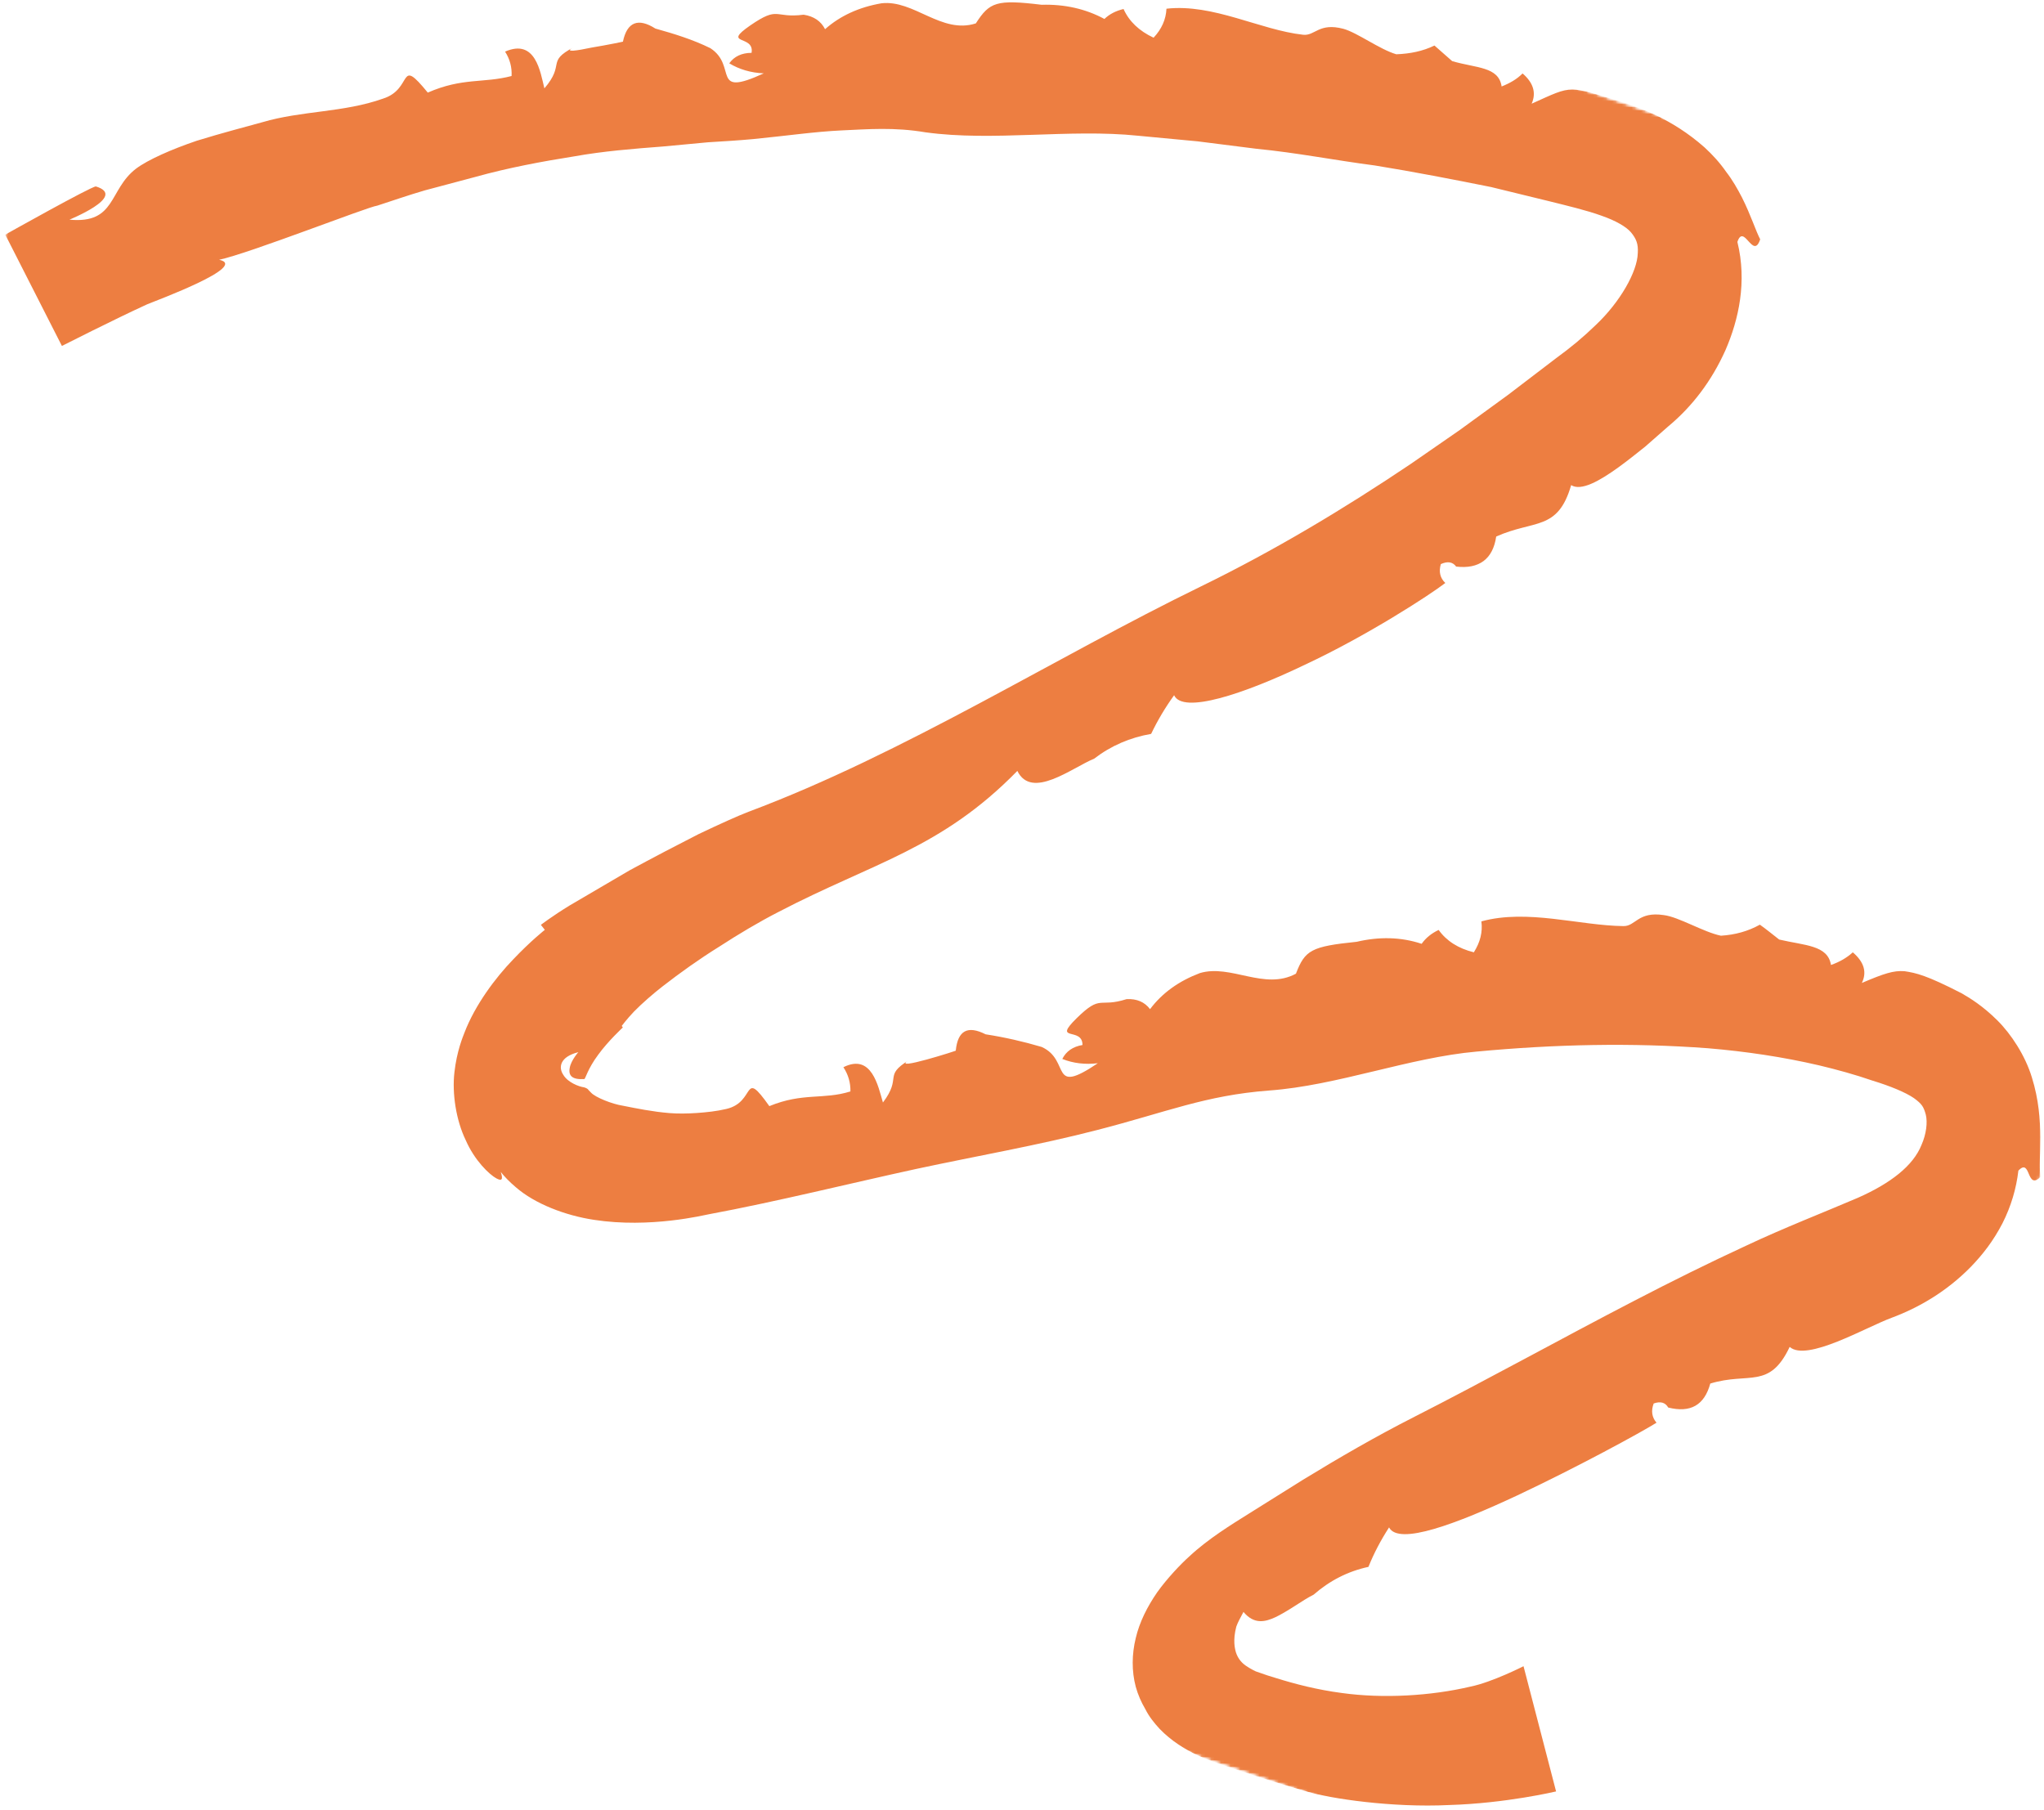 <?xml version="1.0" encoding="UTF-8"?> <svg xmlns="http://www.w3.org/2000/svg" width="637" height="564" viewBox="0 0 637 564" fill="none"><mask id="mask0_735_939" style="mask-type:luminance" maskUnits="userSpaceOnUse" x="0" y="0" width="637" height="564"><path d="M0.667 0H636.667V564H0.667V0Z" fill="white"></path></mask><g mask="url(#mask0_735_939)"><mask id="mask1_735_939" style="mask-type:luminance" maskUnits="userSpaceOnUse" x="-106" y="-118" width="831" height="728"><path d="M66.01 -117.859L724.885 106.417L553.781 609.089L-105.094 384.818L66.01 -117.859Z" fill="white"></path></mask><g mask="url(#mask1_735_939)"><mask id="mask2_735_939" style="mask-type:luminance" maskUnits="userSpaceOnUse" x="-106" y="-118" width="831" height="728"><path d="M66.01 -117.859L724.885 106.417L553.781 609.089L-105.094 384.818L66.01 -117.859Z" fill="white"></path></mask><g mask="url(#mask2_735_939)"><mask id="mask3_735_939" style="mask-type:luminance" maskUnits="userSpaceOnUse" x="-106" y="-118" width="831" height="728"><path d="M66.01 -117.859L724.885 106.417L553.781 609.089L-105.094 384.818L66.01 -117.859Z" fill="white"></path></mask><g mask="url(#mask3_735_939)"><mask id="mask4_735_939" style="mask-type:luminance" maskUnits="userSpaceOnUse" x="-105" y="-118" width="830" height="727"><path d="M66.583 -117.667L724.563 106.307L553.5 608.859L-104.479 384.89L66.583 -117.667Z" fill="white"></path></mask><g mask="url(#mask4_735_939)"><path d="M484.943 558.338L474.797 519.312C474.797 519.312 465.026 524.291 458.302 525.661C445.859 528.593 431.01 529.437 418.24 527.671C410.51 526.655 403.661 524.89 397.339 522.905C395.766 522.458 394.214 521.932 392.698 521.385L391.609 521.015L391.161 520.833L390.484 520.489C389.646 520.036 388.859 519.598 388.135 519.067C386.677 518.03 385.411 516.411 384.943 514.124C384.687 512.963 384.578 511.619 384.745 509.89C384.833 509.041 384.995 508.077 385.281 506.984C385.693 505.765 386.672 503.968 387.521 502.39C390.781 506.301 394.167 505.588 397.536 504.01C398.948 503.359 401.682 501.739 403.651 500.452C405.755 499.098 407.745 497.822 409.38 497.015C414.38 492.65 420.047 489.734 426.469 488.348C428.167 484.109 430.323 480.025 432.891 476.051C435.891 481.807 454.062 474.869 472.896 466.057C491.687 457.202 511.24 446.541 516.24 443.421C514.781 441.708 514.5 439.713 515.359 437.426C517.484 436.676 518.984 437.103 519.891 438.687C526.833 440.426 531.161 437.958 533 431.213C545.042 427.546 551.411 433.145 557.74 419.791C563.068 424.525 581.469 413.671 589.562 410.697C597.833 407.619 606.557 402.624 614.151 394.89C617.948 390.968 621.193 386.77 624.052 381.28C626.734 375.984 628.365 370.447 629.016 364.859C632.974 360.65 631.453 371.187 635.917 366.812C634.984 361.39 637.542 349.562 633.219 335.791C631.177 329.057 626.792 322.291 622.401 317.963C617.979 313.567 613.932 311.057 611.297 309.562C600.349 303.937 597.182 303.254 593.547 302.697C590.094 302.432 587.156 303.416 580.234 306.359C581.849 303.025 580.969 299.864 577.417 296.812C575.568 298.504 573.312 299.807 570.609 300.76C569.641 294.531 562.411 294.708 554.469 292.827C552.495 291.307 550.484 289.629 548.453 288.197C544.75 290.254 540.745 291.359 536.318 291.635C530.937 290.541 523.156 285.77 518.531 285.213C510.448 283.994 509.755 288.692 505.948 288.64C492.151 288.478 476.062 283.228 461.661 287.171C462.104 290.525 461.286 293.676 459.318 296.807C454.479 295.614 450.823 293.291 448.344 289.838C446.078 290.911 444.318 292.348 443.047 294.161C436.583 292.015 429.797 291.89 422.807 293.531C408.661 294.984 406.693 296.098 403.87 303.473C394.016 308.791 383.589 300.395 373.932 303.286C367.396 305.765 362.198 309.468 358.406 314.525C356.708 312.275 354.255 311.244 351.115 311.395C342.312 314.208 343.297 309.723 335.516 317.364C327.839 324.926 337.37 319.895 337.354 325.697C334.344 326.208 332.266 327.65 331.057 330.046C334.474 331.411 338.177 331.848 342.13 331.379C326.833 341.702 333.859 330.463 324.625 326.301C318.937 324.619 313.125 323.291 307.156 322.364C301.547 319.52 298.484 321.197 297.859 327.447C298.953 327.228 277.375 334.109 283.177 330.473C275.198 335.437 281.224 335.619 275.161 343.619C273.672 338.577 271.682 328.202 262.839 332.619C264.354 334.921 265.083 337.437 265.031 340.171C256.505 342.822 250.26 340.442 239.76 344.749C231.219 332.713 235.766 343.499 226.312 345.64C223.26 346.359 220.24 346.666 217.219 346.885C214.115 347.103 211.161 347.119 208.677 346.921C203.437 346.499 198.458 345.484 194.052 344.609C190.828 344.109 185.521 342.046 184.151 340.499C183.38 339.76 183.339 339.629 183.198 339.468C183.005 339.291 182.531 339.015 181.927 338.869C180.516 338.697 176.932 337.395 175.526 334.958C174.005 332.682 174.458 329.353 180.271 327.926C180.443 327.676 177.948 330.426 177.557 332.817C177.073 335.317 178.354 336.546 182.089 336.312C182.422 336.343 183.104 333.171 186.432 328.723C189.531 324.447 194.109 320.223 194.109 320.223L193.755 319.765C193.755 319.765 195.24 317.744 197.578 315.281C199.979 312.812 203.755 309.531 206.562 307.369C211.948 303.192 217.87 298.947 224.089 295.083C230.193 291.124 236.484 287.369 242.63 284.218C272.177 268.817 293.318 264.562 317.052 240.27C321.51 249.39 334.104 239.275 340.984 236.458C346.312 232.374 352.208 229.874 358.745 228.728C360.724 224.583 363.104 220.572 365.906 216.682C368.599 222.583 387.406 216.432 406.714 207.156C426.083 198.103 445.578 185.437 450.422 181.697C448.792 180.156 448.333 178.182 449.026 175.812C451.135 174.859 452.719 175.114 453.802 176.588C461 177.421 465.26 174.223 466.281 167.228C478.125 161.906 485.479 165.598 489.641 151.202C492.776 153.145 498.469 149.895 504.281 145.723C507.182 143.619 510.094 141.296 512.703 139.208C515.615 136.656 518.156 134.432 519.896 132.895C527.432 126.65 533.474 118.64 537.745 109.098C541.844 99.635 544.505 87.817 541.448 75.406C542.401 72.531 543.589 73.697 544.833 75.114C546.078 76.447 547.401 78.056 548.552 74.593C547.13 71.869 545.63 67.025 542.911 61.619C541.51 58.906 539.922 56.093 537.911 53.51C536.052 50.812 533.661 48.181 531.198 45.926C520.875 36.801 510.714 33.624 506.234 31.958C488.062 26.681 490.677 26.322 477.328 32.322C478.807 28.973 477.896 25.827 474.505 22.89C472.74 24.666 470.583 25.916 467.969 26.952C467.057 20.718 460.099 21.27 452.557 19.046L447.042 14.192C443.406 15.958 439.484 16.749 435.151 16.916C430.021 15.426 422.995 10.171 418.672 8.984C411.031 6.952 409.828 11.244 406.115 10.833C392.708 9.359 378.13 1.077 363.521 2.713C363.375 6.062 362.005 9.083 359.51 11.749C355.036 9.661 351.885 6.687 350.146 2.807C347.745 3.379 345.75 4.4 344.187 5.911C338.323 2.749 331.745 1.275 324.62 1.489C310.552 -0.209 308.401 0.614 304.115 7.291C293.396 10.728 284.828 -0.126 274.719 1.025C267.74 2.223 261.833 4.916 257.125 9.098C255.833 6.562 253.625 5.072 250.443 4.583C241.115 5.775 242.906 1.682 233.776 7.952C224.797 14.192 235.208 10.734 234.219 16.468C231.125 16.489 228.792 17.593 227.271 19.739C230.448 21.645 234 22.687 238.021 22.864C221.26 30.567 230.005 20.614 221.37 15.01C215.911 12.333 210.245 10.572 204.245 8.9C198.891 5.489 195.427 6.833 194.135 12.968C194.693 12.905 189.24 14.025 184.469 14.812C179.703 15.822 175.589 16.437 178.703 14.775C170.13 19.312 176.271 19.843 169.656 27.541C168.391 22.431 166.922 11.926 157.406 16.088C158.901 18.437 159.573 20.963 159.432 23.692C150.573 26.005 144.193 24.114 133.312 28.859C123.896 17.322 128.979 27.697 119.354 30.744C107.047 35.114 94.099 34.447 81.755 38.093C77.182 39.374 69.172 41.437 61.318 43.869C53.568 46.499 46.104 49.77 42.375 52.583C33.823 59.14 36.224 69.822 21.667 68.468C20.938 68.697 40.036 61.197 29.87 58.103C28.292 58.166 1.641 73.129 1.641 73.129L19.292 107.822C19.292 107.822 35.87 99.406 45.828 94.859C48.865 93.598 77.703 82.947 68.292 80.963C77.474 79.046 114.661 64.431 117.578 64.093C122.354 62.546 127.276 60.822 132.401 59.333C137.542 57.963 142.776 56.572 148.01 55.176C158.432 52.265 169.073 50.301 178.896 48.744C188.01 47.109 197.328 46.369 206.635 45.656L220.62 44.348C225.276 44.062 229.964 43.786 234.615 43.359C245.401 42.296 253.932 41.036 262.281 40.645C270.594 40.27 278.672 39.593 288.422 41.239C309.474 44.15 333.323 40.083 354.693 42.306C360.896 42.89 367.073 43.463 373.219 44.051L391.635 46.38C403.948 47.567 416.078 49.968 428.453 51.572C440.693 53.556 452.734 55.895 464.693 58.296C470.604 59.739 476.516 61.187 482.401 62.619C488.224 64.067 494.568 65.572 499.078 67.223C503.74 68.838 506.88 70.754 508.297 72.426C509.937 74.431 510.589 76.015 510.406 78.874C510.271 84.692 504.865 94.166 497.344 101.27C495.443 103.114 493.448 104.906 491.417 106.619C489.437 108.27 487.323 109.906 484.682 111.843L469.943 123.093L454.922 134.025L439.578 144.645C418.859 158.567 397.208 171.577 374.276 182.765C328.875 204.869 281.755 234.864 233.25 253.015C229.995 254.26 224.333 256.817 217.672 259.989C211.062 263.353 203.448 267.333 196.255 271.234C189.146 275.39 182.427 279.312 177.495 282.228C172.057 285.562 168.562 288.254 168.562 288.254L169.792 289.807C169.792 289.807 165.339 293.312 159.901 299.057C154.479 304.666 148.078 313.145 144.74 321.869C144.24 323.176 142.354 327.635 141.62 334.187C140.849 340.786 142.135 349.161 145.13 355.338C147.896 361.692 152.474 366.057 154.698 367.27C156.422 368.197 156.839 367.629 156.057 365.265C157.172 366.666 158.729 368.327 160.776 370.046C166.724 375.218 176.198 378.838 185.062 380.182C202.661 382.916 219.635 378.655 220.828 378.468C241.729 374.588 265.37 368.713 285.531 364.327C304.365 360.275 323.443 356.989 342.057 352.161C363.542 346.629 375.635 341.395 395.443 339.89C416.755 338.359 439.109 329.609 460.198 327.749C484.573 325.468 508.411 324.937 532.255 326.708C544.099 327.702 555.641 329.421 566.927 332.046C572.557 333.395 578.104 334.916 583.526 336.791C589.224 338.531 593.859 340.478 596.437 342.234C599 344.098 599.495 344.973 600.167 347.416C600.745 349.791 600.333 353.421 598.844 356.796C596.24 363.369 589.135 368.833 579 373.317C568.844 377.682 555.849 382.728 544.271 388.197C532.437 393.666 520.818 399.432 509.286 405.426C486.208 417.385 463.557 429.994 440.323 441.817C428.844 447.661 417.417 454.26 406.078 461.197C400.458 464.728 394.802 468.275 389.12 471.812C383.969 475.046 376.536 479.572 370.63 485.103C367.984 487.463 363.708 491.958 360.62 496.291C357.536 500.77 355.115 505.557 353.943 510.572C352.724 515.572 352.646 520.791 353.948 525.713C354.635 528.187 355.651 530.515 356.948 532.713C358.094 535.004 359.682 536.989 361.401 538.848C364.937 542.52 369.333 545.348 374.229 547.525C376.661 548.609 379.208 549.53 381.807 550.39L387.276 552.223C393.969 554.442 400.672 556.468 407.411 558.395C414.521 560.562 433.849 563.452 451.599 562.577C469.312 562.062 484.943 558.338 484.943 558.338Z" fill="#ED7E41"></path></g></g></g></g></g></svg> 